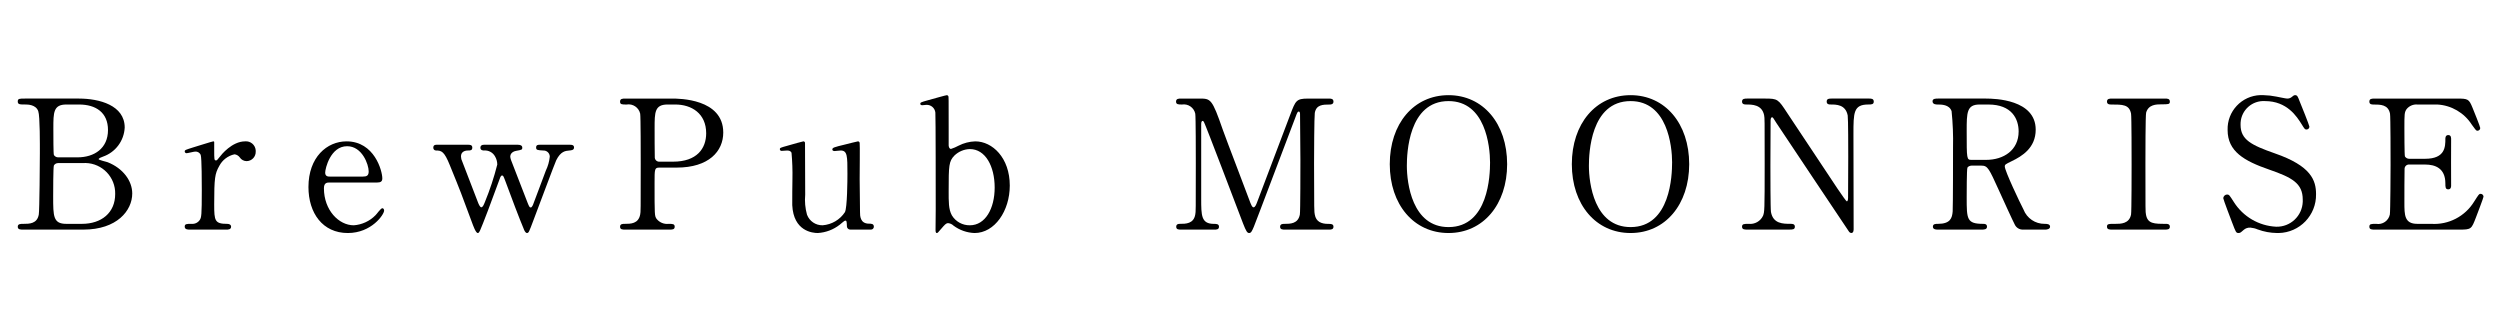 <?xml version="1.0" encoding="UTF-8"?><svg id="b" xmlns="http://www.w3.org/2000/svg" width="365" height="47" viewBox="0 0 365 47"><defs><style>.d{fill:none;}.d,.e{stroke-width:0px;}</style></defs><g id="c"><rect class="d" width="365" height="47"/><path class="e" d="m11.541,14.392c2.94,0,6.666.971,6.666,4.226-.087,1.934-1.346,3.619-3.175,4.251-.157.052-.63.235-.63.367s1.102.367,1.312.446c2.256.892,3.594,2.729,3.594,4.566,0,2.493-2.23,5.275-7.137,5.275H3.38c-.394,0-.787,0-.787-.421s.394-.419.814-.419c.865,0,2.02,0,2.256-1.365.105-.525.157-7.925.157-8.948,0-1.155.026-5.431-.236-6.141-.341-.971-1.575-.971-1.837-.971-.866,0-1.155,0-1.155-.446,0-.421.262-.421,1.023-.421h7.924Zm-3.069,9.421c-.247-.001-.477.129-.604.342-.105.235-.105,3.962-.105,4.564,0,2.861,0,3.963,1.916,3.963h2.283c2.834,0,4.855-1.601,4.855-4.356.059-2.441-1.873-4.468-4.314-4.527-.154-.004-.308.001-.462.013h-3.569Zm2.834-.84c2.466,0,4.461-1.312,4.461-3.989,0-2.545-1.758-3.725-4.226-3.725h-1.862c-1.889,0-1.889,1.18-1.889,3.463,0,1.312,0,3.674.079,3.91.131.208.358.336.604.341h2.834Z"/><path class="e" d="m27.65,33.522c-.183,0-.681,0-.681-.421s.262-.419.997-.419c.478.045.942-.176,1.207-.577.235-.367.289-.683.289-4.356,0-.84,0-4.671-.157-5.117-.128-.331-.462-.535-.814-.499-.184,0-1.075.236-1.259.236-.145,0-.262-.117-.262-.262,0-.21.131-.237,1.286-.604.367-.105,2.755-.866,2.887-.866.057-.008.112.025.131.079v1.155c0,1.391,0,1.549.262,1.549.13,0,.184-.053.551-.525.21-.289,1.784-2.257,3.699-2.257.781-.072,1.473.502,1.545,1.284.006.07.008.141.004.212.022.746-.564,1.368-1.309,1.391-.001,0-.002,0-.003,0-.413.004-.799-.204-1.023-.551-.181-.247-.457-.409-.761-.446-.96.208-1.778.833-2.231,1.706-.631,1.128-.735,1.732-.735,5.616,0,2.388.079,2.834,1.916,2.834.21,0,.55.079.55.419,0,.421-.472.421-.682.421h-5.406Z"/><path class="e" d="m48.133,26.647c-.342,0-.84,0-.84.839,0,3.201,2.177,5.407,4.355,5.407,1.203-.085,2.333-.608,3.175-1.47.157-.13.761-1.023.997-1.023.131,0,.262.132.262.342,0,.577-1.837,3.28-5.301,3.28-3.674,0-5.747-2.913-5.747-6.718,0-4.356,2.703-6.665,5.563-6.665,4.067,0,5.222,4.304,5.222,5.406,0,.472-.262.604-.787.604h-6.901Zm4.828-.866c.577,0,.866-.131.866-.761,0-.997-.945-3.674-3.149-3.674-2.44,0-3.201,3.28-3.201,3.857s.445.577.681.577h4.802Z"/><path class="e" d="m75.623,21.136c.289,0,.63.079.63.42,0,.289-.026.315-.918.472-.656.131-.84.551-.84.84.018.161.053.319.105.472.026.105,2.231,5.721,2.441,6.298.184.446.262.656.446.656s.341-.394.42-.631c.236-.577,1.496-4.014,1.784-4.749.311-.643.507-1.336.577-2.047-.006-.499-.416-.899-.916-.893-.01 0-.019 0-.029.001-.84-.052-1.05-.052-1.05-.445s.315-.395.499-.395h4.461c.184,0,.578,0,.578.395s-.395.419-.709.445c-.551.052-1.233.105-1.889,1.417-.131.21-2.86,7.558-3.359,8.843-.604,1.6-.656,1.784-.918,1.784-.236,0-.42-.446-.472-.604-.63-1.496-1.837-4.671-2.703-7.034-.262-.681-.289-.76-.472-.76-.105,0-.184.157-.236.236-.052.105-1.521,4.12-1.811,4.881-1.233,3.201-1.26,3.28-1.495,3.28-.289,0-.683-1.128-.84-1.549-1.602-4.33-1.602-4.355-3.229-8.345-.814-2.019-1.207-2.151-2.02-2.151-.215.004-.392-.168-.396-.383-0-.012 0-.025.001-.037,0-.42.342-.42.499-.42h4.565c.262,0,.63,0,.63.42s-.314.42-.63.42c-.499,0-1.023.211-1.023.867.005.132.023.264.052.393.026.079,2.126,5.537,2.414,6.272.105.289.315.761.499.761.237,0,.394-.447.525-.761.733-1.783,1.338-3.616,1.81-5.484-.004-.426-.121-.843-.341-1.207-.324-.568-.949-.896-1.601-.84-.157,0-.525-.026-.525-.42,0-.289.209-.42.525-.42h4.96Z"/><path class="e" d="m98.117,14.392c.997,0,7.478,0,7.478,4.96,0,2.729-2.099,5.117-6.797,5.117h-2.523c-.708,0-.708.21-.708,2.204,0,4.802,0,4.828.289,5.275.42.532,1.085.81,1.758.735.577,0,.891,0,.891.419s-.367.421-.735.421h-6.481c-.394,0-.761,0-.761-.421s.394-.419.656-.419c.892,0,2.021,0,2.283-1.365.078-.42.078-.446.078-7.426,0-1.233,0-6.849-.078-7.295-.202-.906-1.079-1.494-1.994-1.337-.656,0-.945,0-.945-.421,0-.446.367-.446.761-.446h6.826Zm.157,9.211c3.464,0,4.828-1.916,4.828-4.145,0-2.887-2.125-4.199-4.513-4.199h-1.127c-1.889,0-1.889,1.155-1.889,3.437,0,.367,0,4.094.026,4.33.032.346.335.603.681.577h1.995Z"/><path class="e" d="m124.145,33.522c-.271.005-.494-.21-.499-.481-0-.015 0-.029.001-.044-.027-.604-.027-.787-.237-.787-.157,0-.681.525-.814.603-.92.718-2.036,1.14-3.201,1.208-.761,0-3.543-.262-3.726-4.067-.025-.551.027-3.228.027-3.83.027-1.27-.017-2.541-.132-3.806-.104-.289-.393-.341-.656-.341-.104,0-.656.052-.787.052-.133.012-.25-.087-.262-.22-.001-.006-.001-.012-.001-.018,0-.209.105-.235,1.05-.498.787-.236,2.336-.656,2.389-.656.12.002.22.091.235.21,0,.027.027,6.823.027,7.583-.09.979-.001,1.966.262,2.913.355.949,1.271,1.571,2.284,1.549,1.323-.101,2.524-.808,3.254-1.917.34-.656.366-4.67.366-5.589,0-2.598,0-3.411-.996-3.411-.132,0-.761.079-.893.079-.262,0-.314-.157-.314-.21,0-.289.184-.341,1.915-.76.446-.106,1.732-.447,1.837-.447.115.014.208.098.236.21.052.21,0,4.461,0,5.301,0,.681.052,4.04.052,4.802,0,.55,0,1.705,1.312,1.705.315,0,.709,0,.709.446.001.232-.188.421-.42.422-.009,0-.018-0-.027-.001h-2.992Z"/><path class="e" d="m137.403,33.417c-.472.577-.525.604-.63.604-.184,0-.184-.315-.184-.394,0-.447.026-2.572.026-3.044,0-1.522,0-13.855-.052-14.144-.068-.676-.661-1.176-1.338-1.128-.079,0-.498.052-.576.052-.21,0-.289-.104-.289-.209,0-.184.104-.237,1.05-.499s2.703-.761,2.834-.761c.088.004.168.054.21.132.052.078.052.262.052,4.461v2.782c.026.157.079.473.342.473.381-.122.75-.281,1.101-.473.757-.387,1.591-.602,2.441-.63,2.493,0,5.038,2.388,5.038,6.455,0,3.7-2.204,6.928-5.143,6.928-1.109-.04-2.179-.416-3.07-1.077-.213-.209-.491-.338-.787-.366-.316,0-.499.234-1.024.839Zm1.942-10.707c-.814.84-.84,1.444-.84,5.196,0,1.522-.026,2.65.472,3.543.557.913,1.555,1.462,2.624,1.443,2.257,0,3.621-2.441,3.621-5.511,0-3.123-1.365-5.616-3.621-5.616-.844.021-1.65.358-2.257.945Z"/><path class="e" d="m172.41,33.522c-.316,0-.683,0-.683-.421s.395-.419.525-.419c.866,0,2.022,0,2.257-1.365.079-.42.079-.446.079-7.426,0-1.233,0-6.849-.079-7.295-.19-.891-1.042-1.478-1.942-1.337-.499,0-.866,0-.866-.421,0-.446.394-.446.709-.446h2.703c1.652,0,1.837,0,3.411,4.54.604,1.706,3.49,9.184,4.041,10.707.079.183.236.63.446.63.262,0,.419-.472.551-.814,1.364-3.542,3.464-9.21,4.828-12.752.761-1.995.866-2.31,2.545-2.31h3.096c.262,0,.656,0,.656.446,0,.421-.445.421-.525.421-1.05,0-1.994.025-2.204,1.233-.079.525-.105,6.087-.105,7.348,0,7.033.026,7.085.105,7.479.184,1.076.997,1.365,1.942,1.365.42,0,.787,0,.787.419s-.394.421-.682.421h-6.351c-.367,0-.761,0-.761-.421s.421-.419.577-.419c.918,0,2.047,0,2.309-1.365.08-.446.08-6.928.08-7.977s-.053-5.694-.053-6.638c0-.131,0-.42-.184-.42-.157,0-.21.078-.499.866-.603,1.547-5.72,15.14-6.062,15.953-.262.604-.393.919-.681.919s-.447-.262-.892-1.391c-.892-2.336-5.484-14.433-5.694-14.774,0-.026-.105-.21-.209-.21s-.211.132-.211.447v10.889c0,2.493,0,3.7,1.863,3.7.341,0,.735,0,.735.419s-.394.421-.682.421h-4.881Z"/><path class="e" d="m211.486,34.021c-5.064,0-8.58-4.146-8.58-10.05s3.49-10.077,8.58-10.077c5.038,0,8.556,4.146,8.556,10.077,0,5.878-3.493,10.05-8.556,10.05Zm6.062-10.287c0-2.414-.681-8.975-6.062-8.975-5.877,0-6.086,7.716-6.086,9.447,0,2.519.76,8.948,6.086,8.948,5.85,0,6.062-7.636,6.062-9.421h0Z"/><path class="e" d="m238.067,34.021c-5.064,0-8.58-4.146-8.58-10.05s3.49-10.077,8.58-10.077c5.038,0,8.556,4.146,8.556,10.077-.004,5.878-3.494,10.05-8.556,10.05Zm6.062-10.287c0-2.414-.681-8.975-6.062-8.975-5.877,0-6.087,7.716-6.087,9.447,0,2.519.76,8.948,6.087,8.948,5.849,0,6.058-7.636,6.058-9.421h.004Z"/><path class="e" d="m255.124,33.522c-.394,0-.787,0-.787-.421s.314-.419.97-.419c.88.095,1.724-.38,2.099-1.182.21-.603.236-.629.236-7.583,0-6.612,0-6.639-.079-7.085-.315-1.575-1.758-1.575-2.65-1.575-.157,0-.576,0-.576-.421,0-.446.393-.446.787-.446h2.545c1.889,0,1.942.079,3.28,2.126,1.601,2.414,4.172,6.272,5.773,8.686.341.525,2.755,4.199,2.913,4.199.104,0,.184-.184.184-.525,0-.736.025-5.038.025-5.957,0-.945,0-5.59-.079-6.061-.314-1.601-1.652-1.601-2.518-1.601-.157,0-.551,0-.551-.421,0-.446.367-.446.734-.446h5.459c.289,0,.681,0,.681.446,0,.421-.367.421-.787.421-2.179,0-2.179,1.18-2.179,4.329,0,1.968.027,11.678.027,13.855,0,.131,0,.577-.341.577-.14-.014-.266-.091-.342-.21-.157-.184-10.443-15.639-10.575-15.824-.472-.76-.525-.865-.656-.865s-.21.209-.21.498c0,.945-.026,5.511-.026,6.56s0,6.272.079,6.77c.315,1.732,1.758,1.732,2.887,1.732.21,0,.604,0,.604.419s-.341.421-.84.421l-6.087.001Z"/><path class="e" d="m289.97,14.392c1.26,0,7.242.132,7.242,4.54,0,2.677-2.02,3.884-3.49,4.592-.918.446-1.023.499-1.023.787,0,.63,2.205,5.275,2.729,6.272.49,1.28,1.726,2.118,3.096,2.099.262,0,.787,0,.787.419,0,.367-.525.421-.656.421h-3.28c-.529.025-1.018-.278-1.233-.761-.157-.262-2.021-4.331-2.309-4.986-1.443-3.174-1.627-3.594-2.545-3.594h-1.444c-.184,0-.525.105-.603.315-.105.262-.105,3.726-.105,4.33,0,3.174,0,3.857,2.414,3.857.184,0,.551,0,.551.419s-.473.421-.762.421h-6.481c-.262,0-.656-.053-.656-.421,0-.419.367-.419.735-.419,1.811,0,2.073-.84,2.152-1.811.052-.892.052-8.108.052-9.341.041-1.77-.029-3.541-.21-5.302-.341-.97-1.47-.97-2.073-.97-.157,0-.709,0-.709-.472,0-.395.472-.395.787-.395l7.034-.001Zm-.945.867c-1.889,0-1.889,1.18-1.889,3.883,0,4.12,0,4.199.708,4.199h2.126c2.572,0,4.75-1.417,4.75-4.145,0-1.837-.998-3.936-4.409-3.936h-1.286Z"/><path class="e" d="m308.354,33.522c-.341,0-.735,0-.735-.421s.21-.419,1.233-.419c.761,0,2.021,0,2.282-1.365.079-.446.079-6.482.079-7.243,0-1.076,0-7.006-.079-7.479-.262-1.337-1.206-1.337-2.938-1.337-.158,0-.577,0-.577-.421,0-.446.394-.446.761-.446h7.712c.316,0,.709,0,.709.446,0,.394-.236.394-1.207.394-.787,0-1.915.027-2.256,1.207-.105.367-.105,6.272-.105,7.479,0,6.954,0,6.98.079,7.4.235,1.365,1.18,1.365,2.938,1.365.131,0,.551,0,.551.419s-.393.421-.709.421h-7.738Z"/><path class="e" d="m325.913,32.551c-.184-.473-1.312-3.438-1.312-3.595.002-.307.253-.554.559-.551.006,0,.012 0.0.018 0.0.289,0,.341.131.97,1.102,1.349,2.129,3.649,3.47,6.167,3.594,2.088.059,3.828-1.585,3.888-3.672.003-.096.002-.193-.003-.289,0-2.389-1.575-3.228-4.908-4.382-3.648-1.259-6.061-2.65-6.061-5.773-.086-2.73,2.057-5.012,4.787-5.098.154-.005.308-.003.462.007.626.014,1.25.084,1.863.21.289.053,1.39.289,1.575.289.204.007.406-.047.578-.157.366-.289.419-.342.603-.342.315,0,.394.237.656.919.184.419,1.417,3.515,1.417,3.674.005.228-.176.417-.404.422-.014 0-.028,0-.043-.001-.21,0-.262-.079-.682-.761-.709-1.129-2.126-3.386-5.352-3.386-1.85-.118-3.446,1.286-3.564,3.137-.007.109-.009.218-.005.327,0,2.178,1.575,2.965,5.011,4.172,5.301,1.837,6.009,3.936,6.009,5.956.059,3.072-2.383,5.61-5.455,5.67-.08.002-.159.001-.239-.001-.968-.011-1.927-.189-2.835-.525-.334-.143-.688-.231-1.05-.262-.364-.025-.724.098-.996.341-.446.393-.499.446-.762.446-.341-.001-.391-.158-.892-1.47Z"/><path class="e" d="m354.954,32.682c2.534.167,4.95-1.086,6.274-3.253.656-1.023.709-1.128.919-1.128.231-.015.43.16.445.391.001.009.001.019.001.028,0,.132-.945,2.624-1.102,3.019-.656,1.706-.682,1.784-2.389,1.784h-12.361c-.446,0-.814,0-.814-.421s.262-.419.997-.419c.924.156,1.805-.447,1.994-1.365.08-.446.105-6.482.105-7.243,0-1.05,0-7.006-.079-7.479-.262-1.337-1.391-1.337-2.441-1.337-.184,0-.577,0-.577-.421,0-.446.367-.446.814-.446h11.965c1.628,0,1.759.053,2.284,1.338.157.368,1.128,2.782,1.128,2.965-.009.224-.196.4-.421.394-.157,0-.209-.052-.814-.892-1.108-1.734-2.983-2.828-5.037-2.939h-2.913c-.606-.05-1.196.206-1.575.681-.315.473-.315.709-.315,2.782,0,.341,0,3.91.079,4.121.136.216.375.345.63.34h2.309c2.964,0,2.964-1.784,2.964-2.939,0-.079,0-.525.421-.525.445,0,.419.446.419.656-.025.971,0,5.668,0,6.718,0,.131,0,.551-.419.551s-.421-.341-.421-.865c0-2.231-1.496-2.756-2.964-2.756h-2.309c-.348-.028-.652.231-.681.578-.001.008-.001.017-.002.025-.026.21-.026,4.539-.026,4.933,0,1.837,0,3.123,1.889,3.123h2.021Z"/></g></svg>